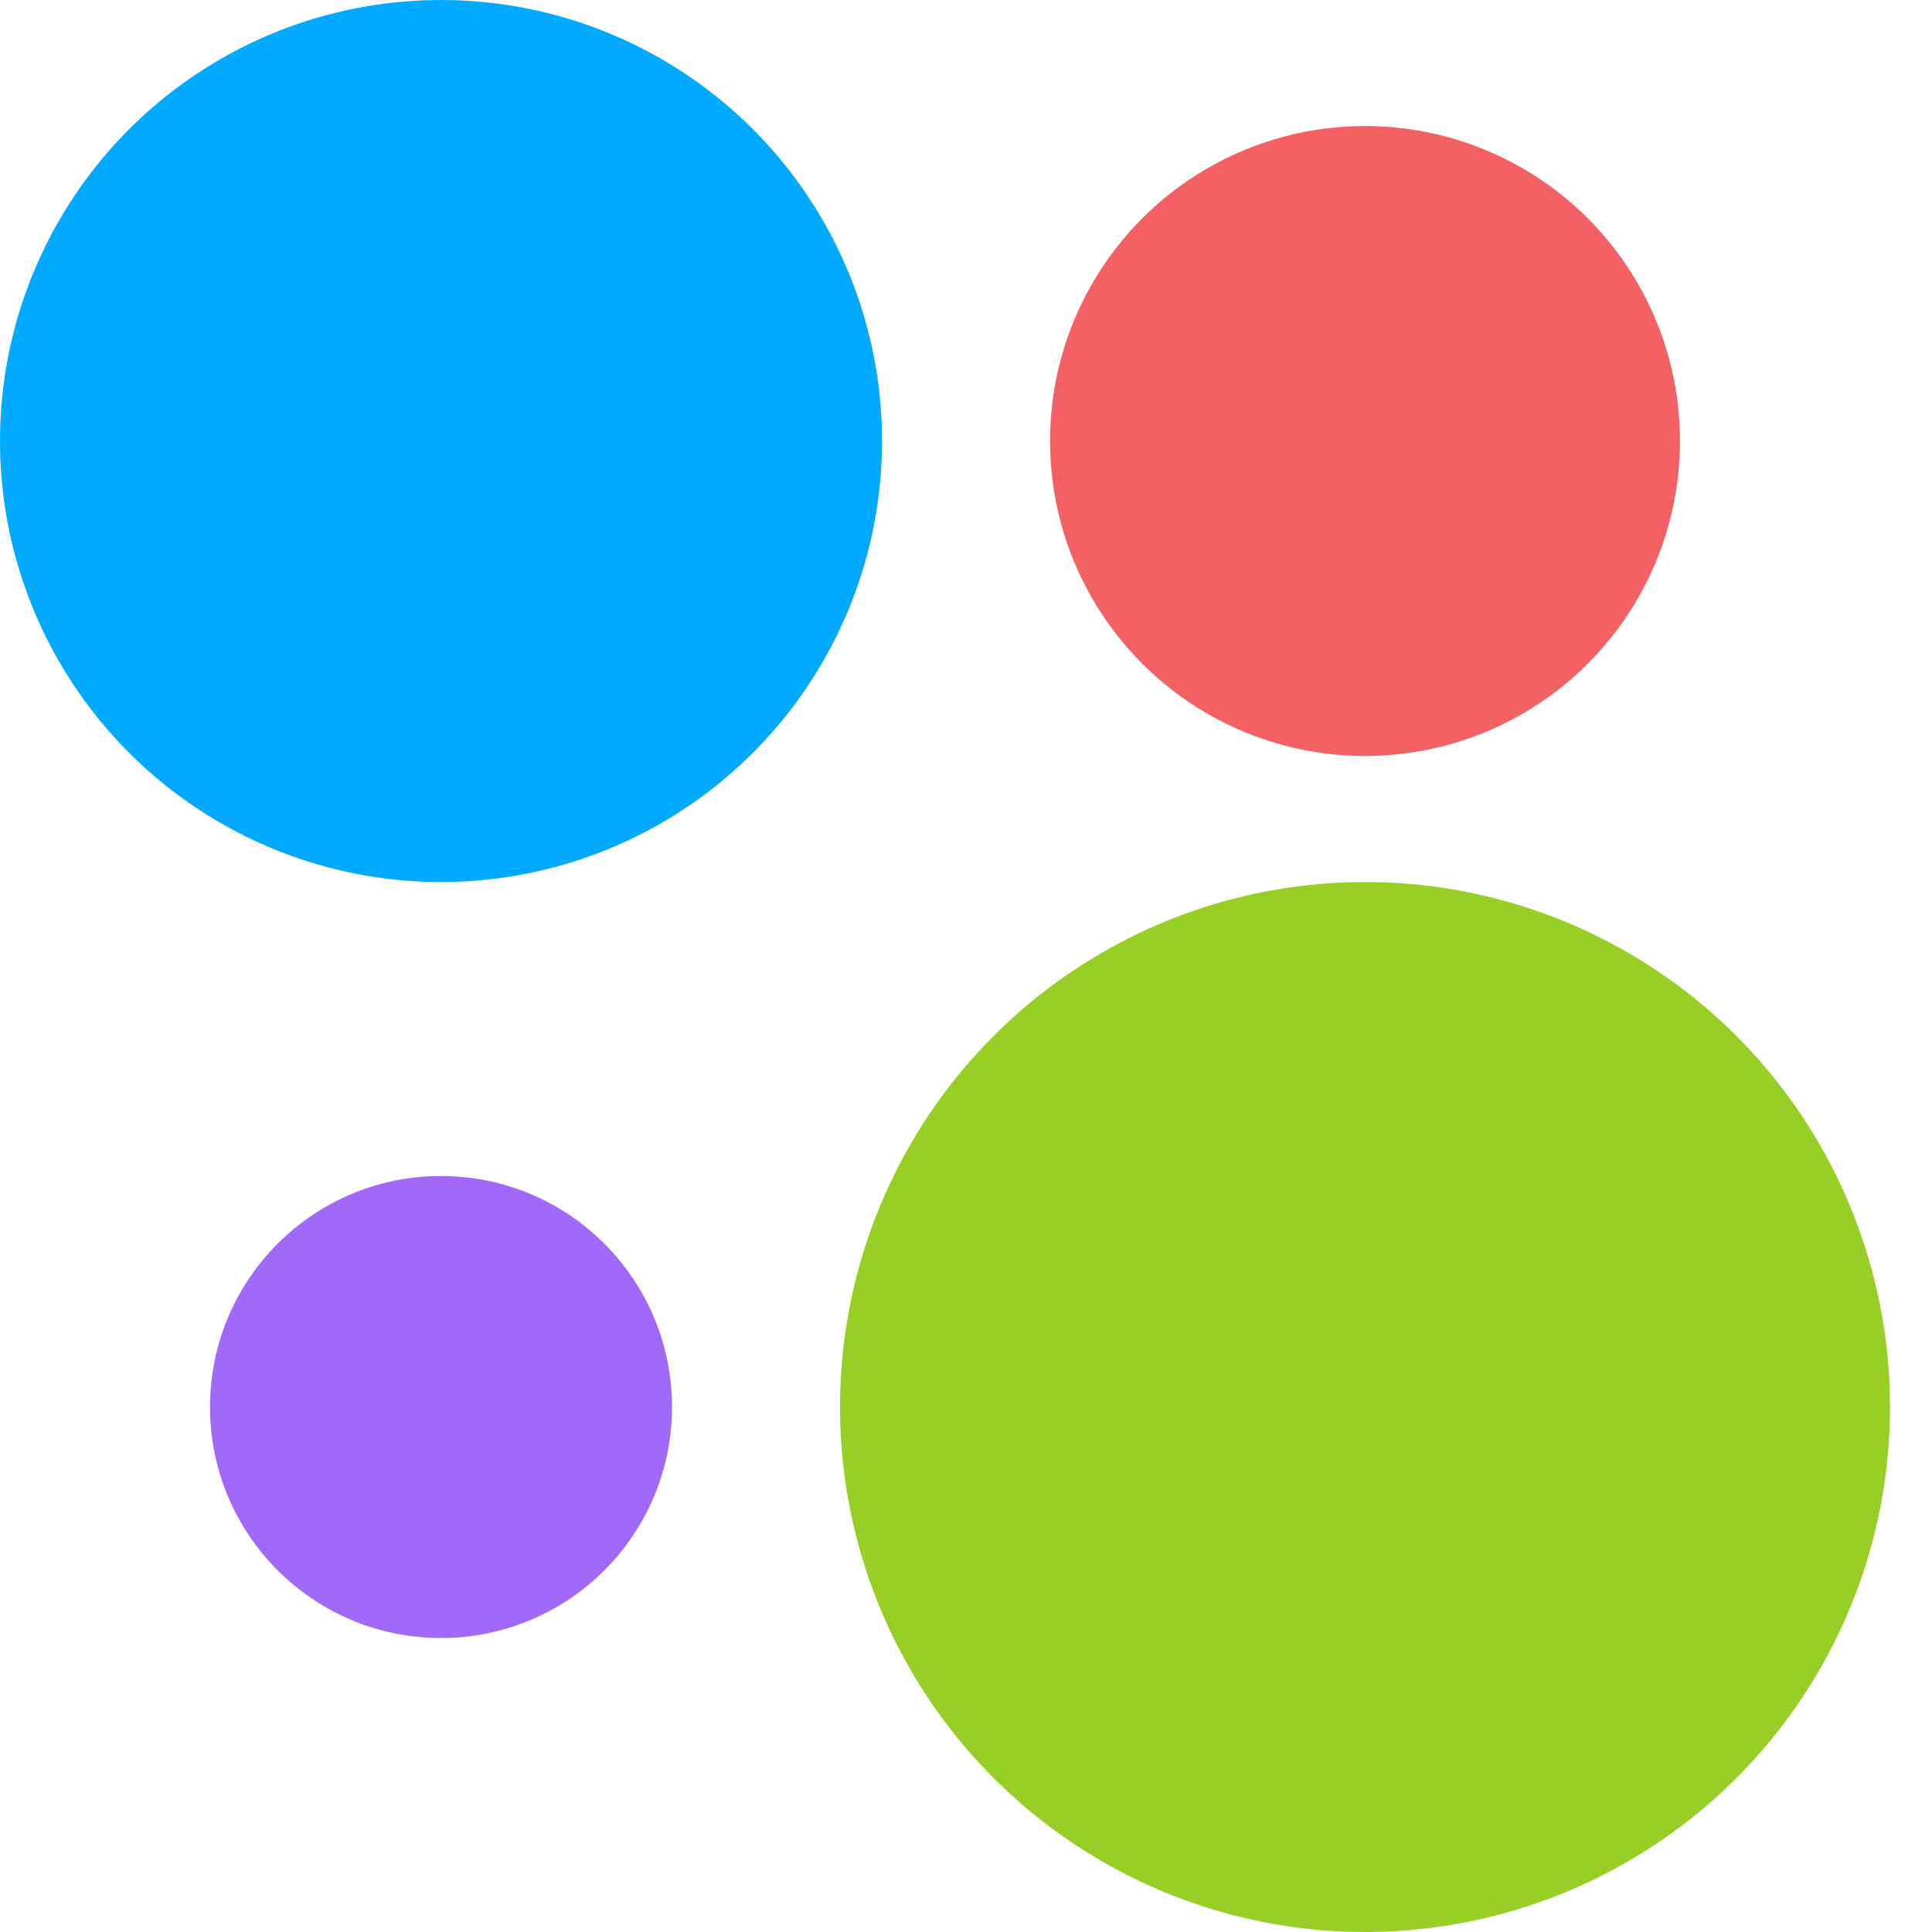 <?xml version="1.0" encoding="UTF-8"?> <svg xmlns="http://www.w3.org/2000/svg" width="30" height="30" viewBox="0 0 30 30" fill="none"><circle cx="21.196" cy="21.848" r="8.152" fill="#97CF26"></circle><circle cx="21.196" cy="6.848" r="4.891" fill="#F36164"></circle><circle cx="6.848" cy="6.848" r="6.848" fill="#01AAFF"></circle><circle cx="6.848" cy="21.848" r="3.587" fill="#A269F8"></circle></svg> 